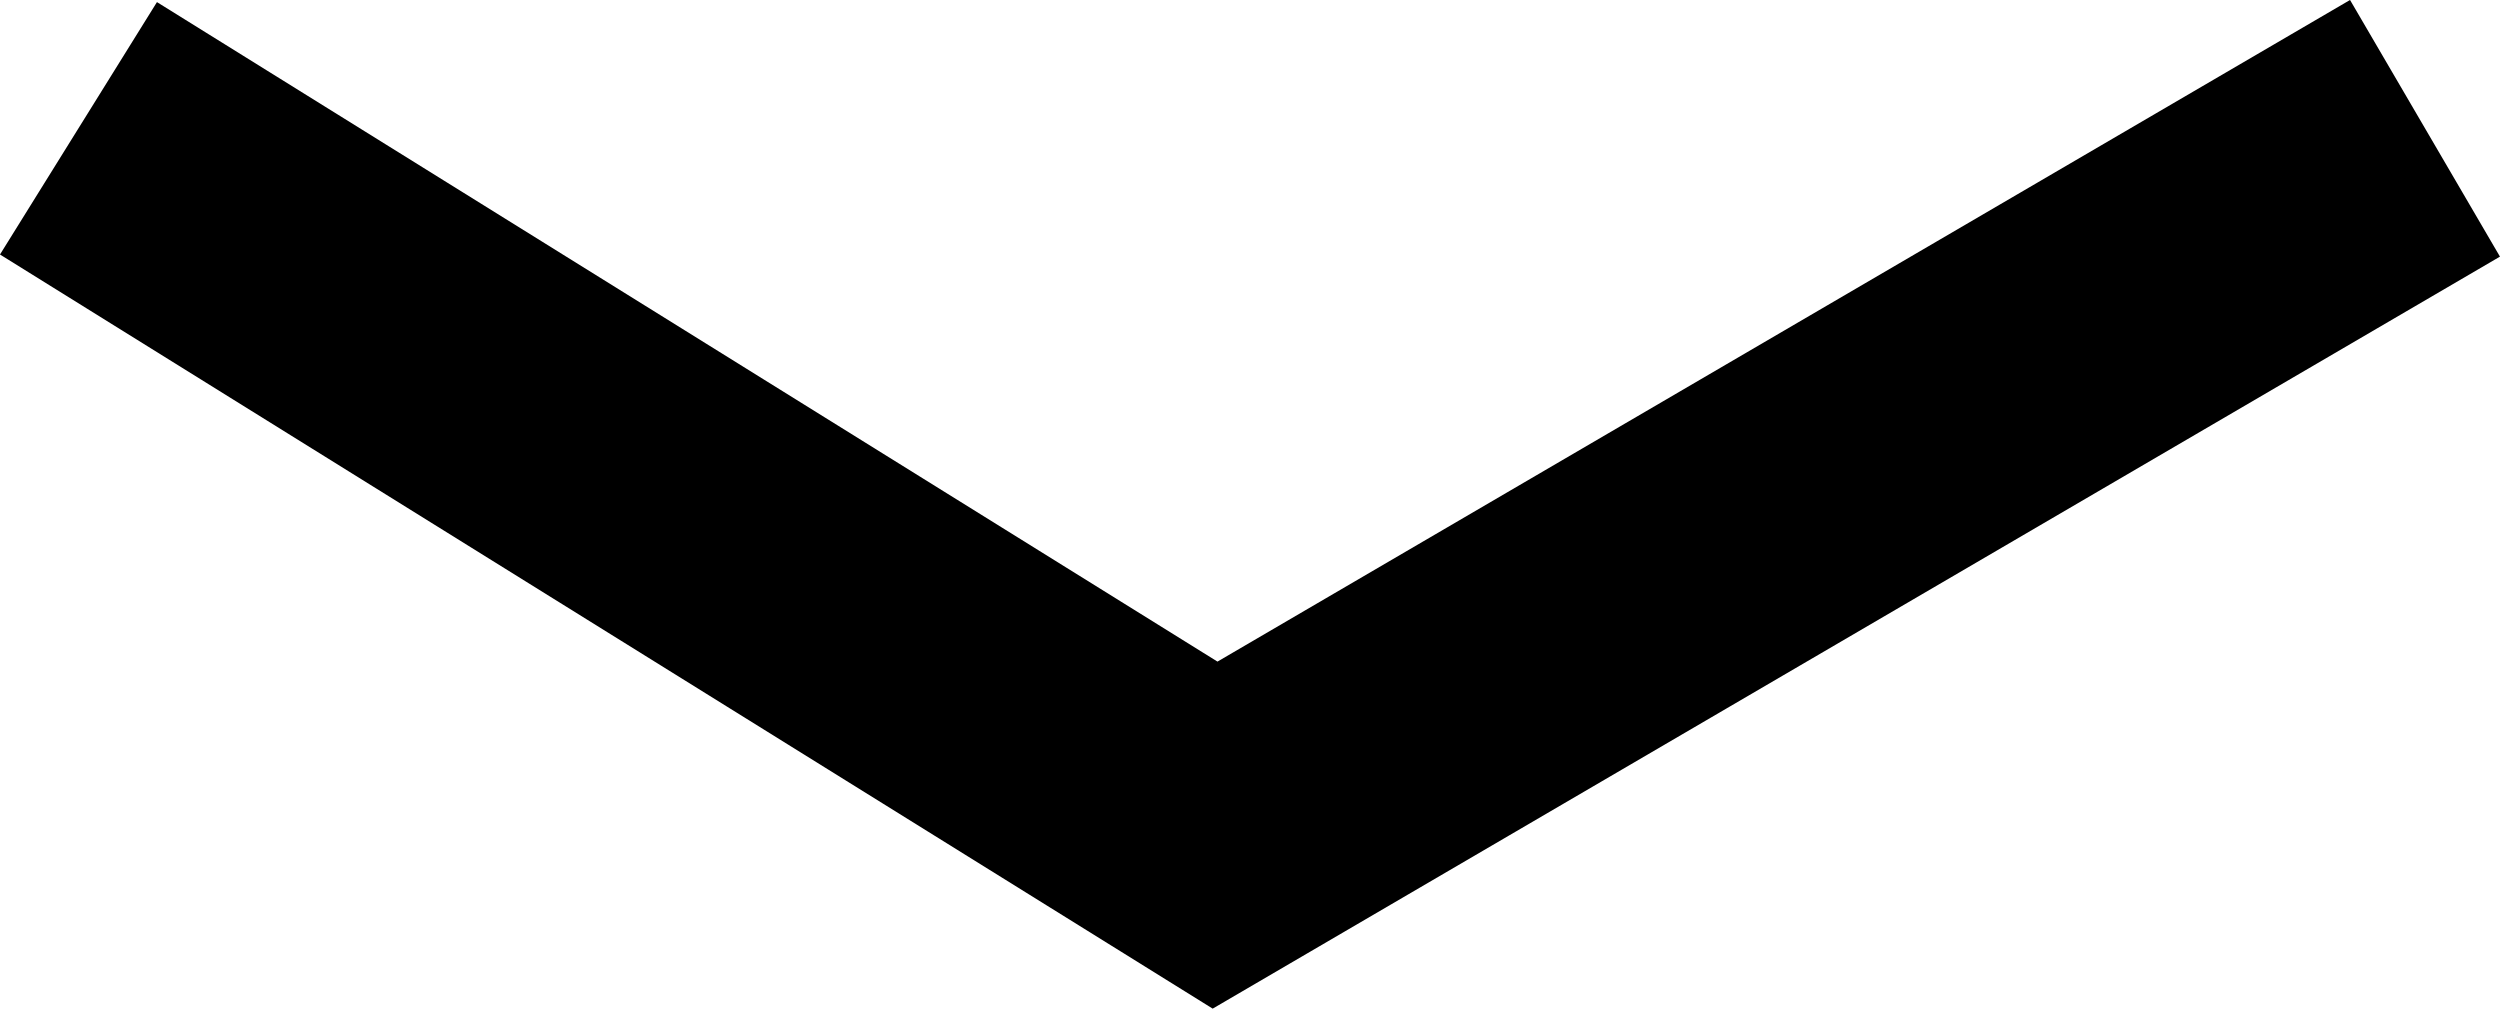 <svg xmlns="http://www.w3.org/2000/svg" width="25.233" height="10.18" viewBox="0 0 25.233 10.18">
  <path id="contents-arrow-sp" d="M0,0,11.472,7.134,23.684,0" transform="translate(0.792 1.295)" fill="none" stroke="#000" stroke-width="3"/>
</svg>
